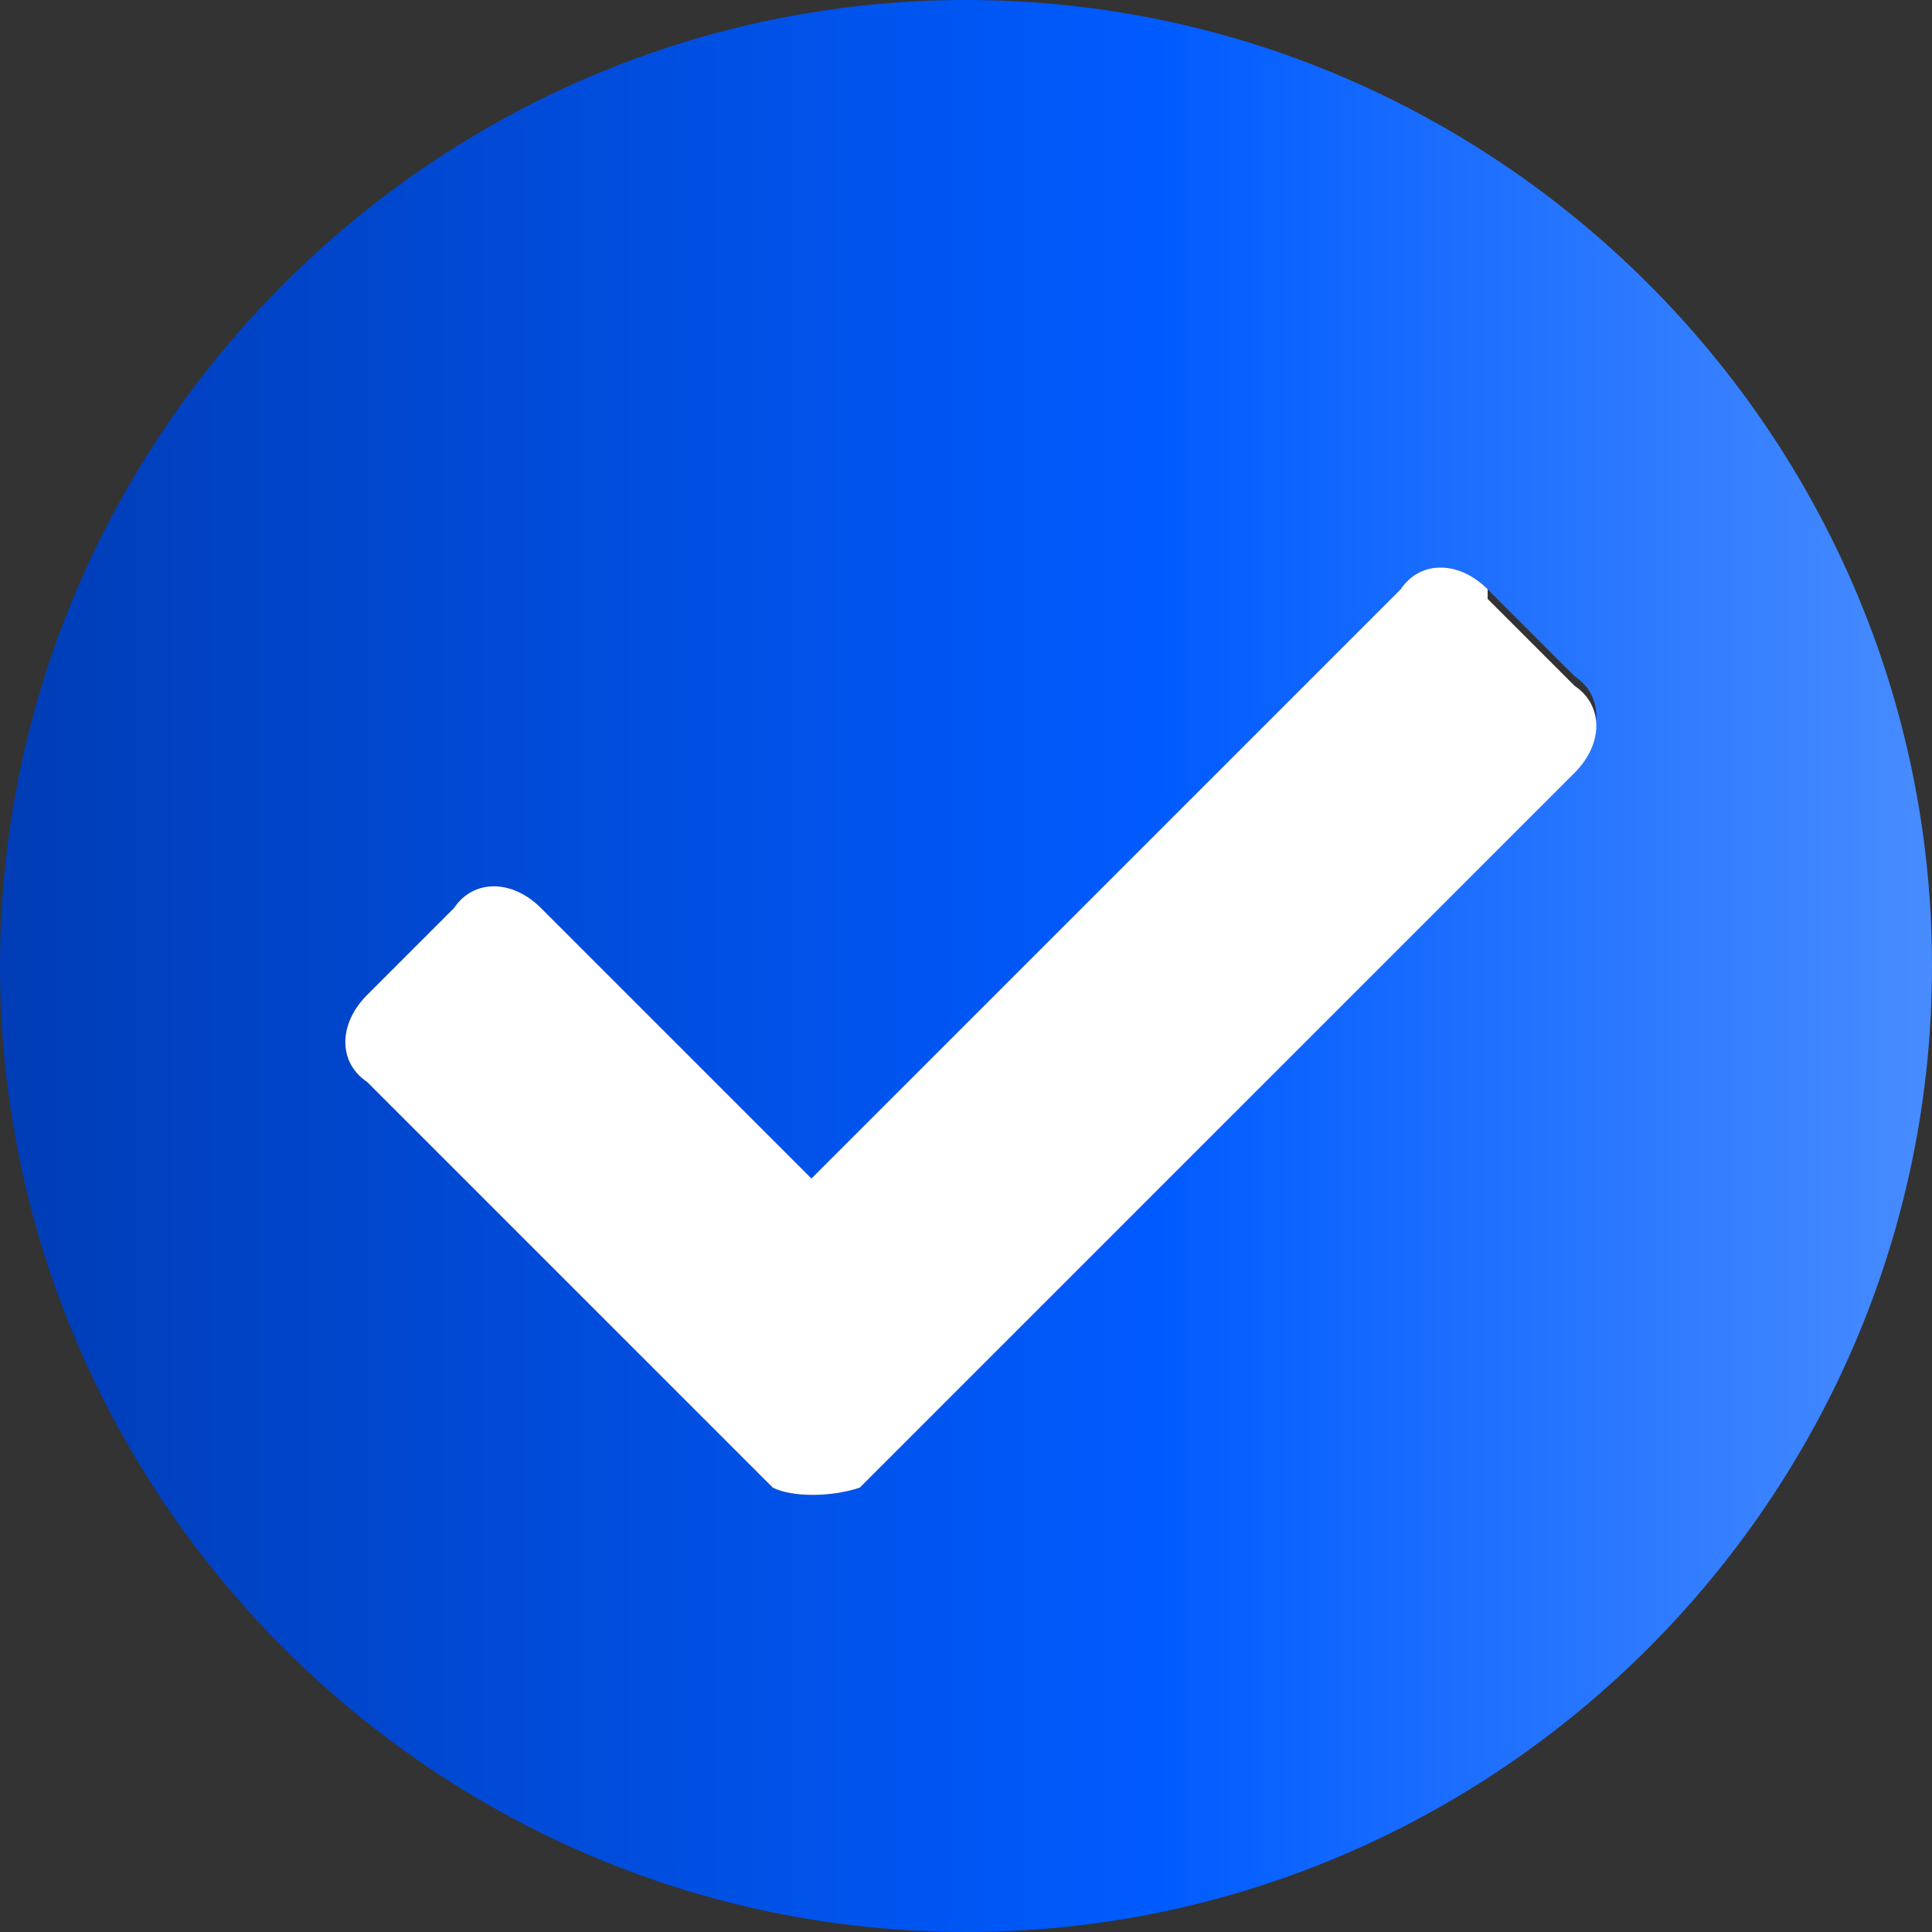 <?xml version="1.0" encoding="UTF-8"?> <svg xmlns="http://www.w3.org/2000/svg" xmlns:xlink="http://www.w3.org/1999/xlink" id="_Слой_1" data-name="Слой_1" width="20" height="20" version="1.1" viewBox="0 0 20 20"><rect x="0" y="0" width="20" height="20" fill="#333333" stroke="none"/><defs><style> .st0 { fill: url(#_Безымянный_градиент); } .st1 { fill: #fff; } </style><linearGradient id="_Безымянный_градиент" data-name="Безымянный градиент" x1="0" y1="585.2" x2="20" y2="585.2" gradientTransform="translate(0 -575.2)" gradientUnits="userSpaceOnUse"><stop offset="0" stop-color="#003db6"></stop><stop offset=".6" stop-color="#005bff"></stop><stop offset="1" stop-color="#488cff"></stop></linearGradient></defs><path class="st0" d="M20,10c0,5.5-4.5,10-10,10S0,15.5,0,10,4.5,0,10,0s10,4.5,10,10ZM8.9,15.3l7.4-7.4c.3-.3.3-.7,0-.9l-.9-.9c-.3-.3-.7-.3-.9,0l-6.1,6.1-2.8-2.8c-.3-.3-.7-.3-.9,0l-.9.9c-.3.3-.3.7,0,.9l4.2,4.2c.2.1.6.1.9,0Z"></path><path class="st1" d="M15.4,6.1c-.3-.3-.7-.3-.9,0l-6.1,6.1-2.8-2.8c-.3-.3-.7-.3-.9,0l-.9.9c-.3.3-.3.7,0,.9l4.2,4.2c.2.1.6.1.9,0l7.4-7.4c.3-.3.3-.7,0-.9l-.9-.9Z"></path></svg> 